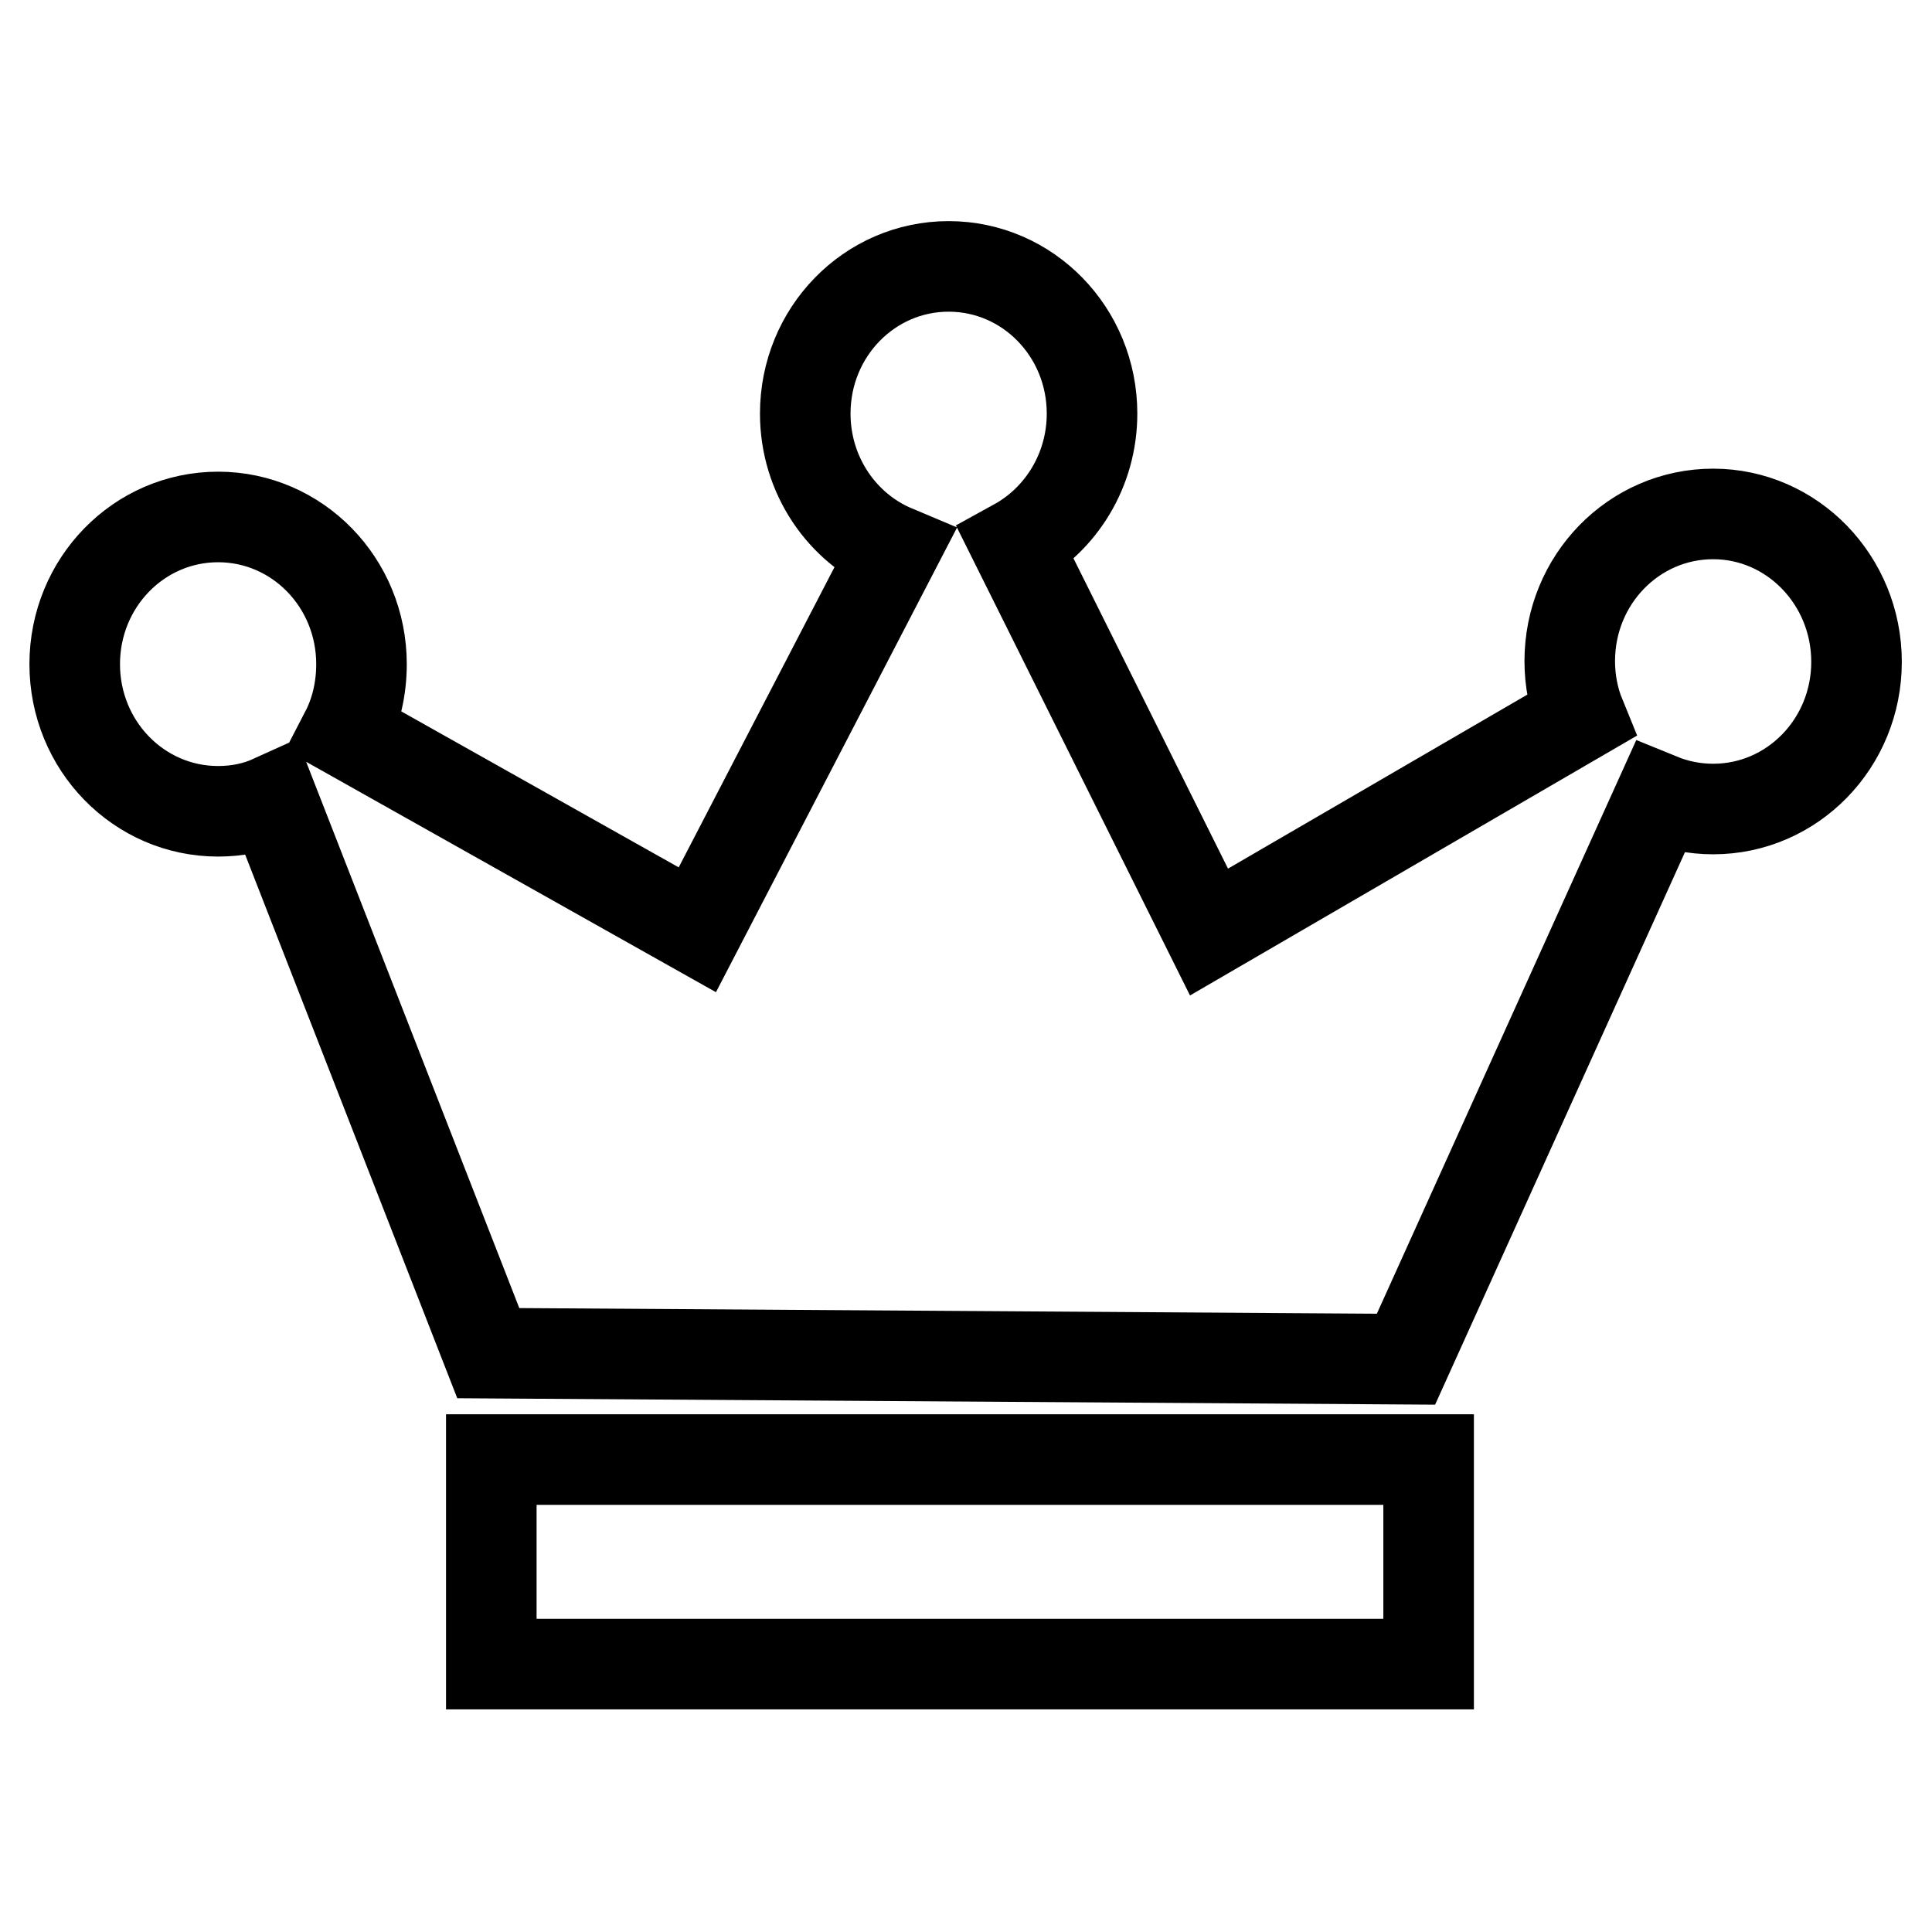 <?xml version="1.0" encoding="utf-8"?>
<!-- Svg Vector Icons : http://www.onlinewebfonts.com/icon -->
<!DOCTYPE svg PUBLIC "-//W3C//DTD SVG 1.1//EN" "http://www.w3.org/Graphics/SVG/1.1/DTD/svg11.dtd">
<svg version="1.1" xmlns="http://www.w3.org/2000/svg" xmlns:xlink="http://www.w3.org/1999/xlink" x="0px" y="0px" viewBox="0 0 256 256" enable-background="new 0 0 256 256" xml:space="preserve">
<g><g><path stroke-width="12" fill-opacity="0" stroke="#000000"  d="M227,68.1c-10.5,0-19,8.7-19,19.5c0,2.6,0.5,5.1,1.4,7.3l-49.2,28.6l-25.6-51.4c6-3.3,10.1-9.8,10.1-17.3c0-10.8-8.5-19.5-19-19.5c-10.5,0-19,8.7-19,19.5c0,8.2,4.9,15.2,11.8,18.1l-26.1,50.3L45.8,97c1.4-2.7,2.1-5.8,2.1-9c0-10.8-8.5-19.5-19-19.5c-10.5,0-19,8.7-19,19.5c0,10.8,8.5,19.5,19,19.5c2.6,0,5-0.5,7.2-1.5l28.6,73.3l121.6,0.8l33.6-74.3c2.2,0.9,4.6,1.4,7.1,1.4c10.5,0,19-8.7,19-19.5C246,76.9,237.5,68.1,227,68.1z M65.1,220.5h124.2v-27.1H65.1V220.5z"/></g></g>
</svg>
